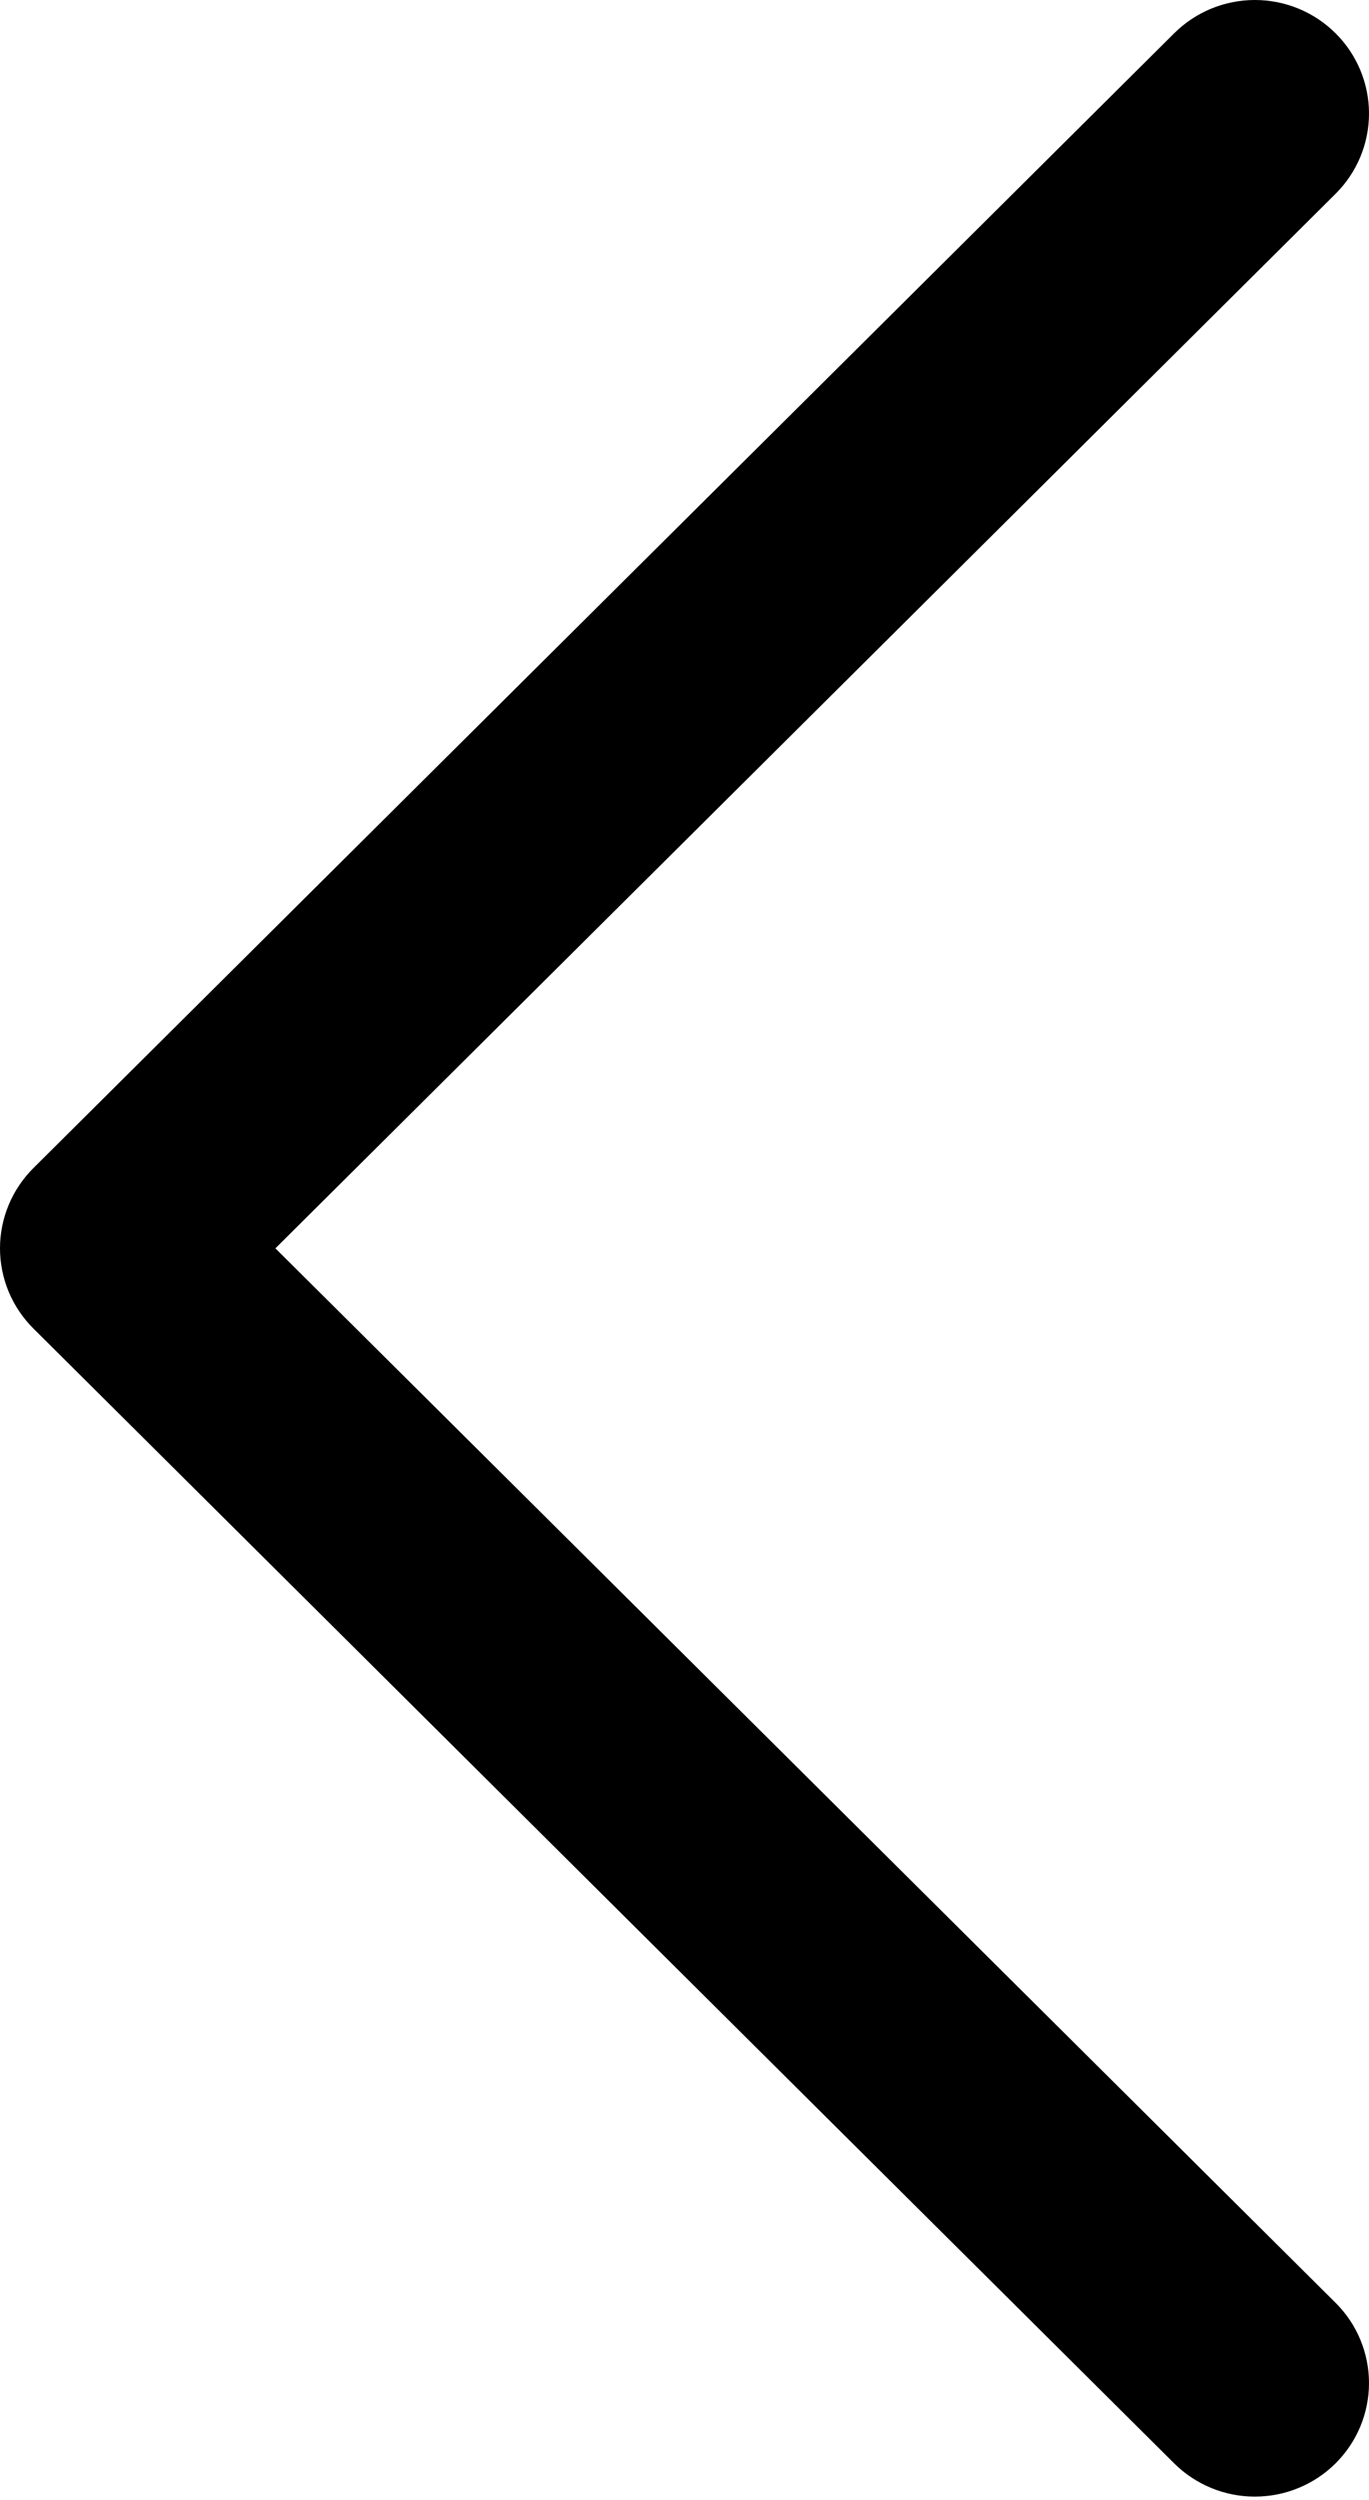 <svg width="23" height="42" viewBox="0 0 23 42" fill="none" xmlns="http://www.w3.org/2000/svg">
<path d="M22.438 38.685C22.616 38.862 22.758 39.072 22.854 39.304C22.95 39.535 23 39.783 23 40.034C23 40.284 22.95 40.532 22.854 40.764C22.758 40.995 22.616 41.205 22.438 41.383C22.26 41.56 22.049 41.7 21.816 41.796C21.584 41.892 21.334 41.941 21.082 41.941C20.831 41.941 20.581 41.892 20.349 41.796C20.116 41.7 19.905 41.56 19.727 41.383L0.562 22.319C0.384 22.142 0.243 21.932 0.146 21.701C0.05 21.469 0 21.221 0 20.971C0 20.72 0.05 20.472 0.146 20.241C0.243 20.009 0.384 19.799 0.562 19.622L19.727 0.559C20.086 0.201 20.574 -9.97188e-09 21.082 0C21.591 9.97188e-09 22.079 0.201 22.438 0.559C22.798 0.916 23 1.402 23 1.907C23 2.413 22.798 2.898 22.438 3.256L4.627 20.971L22.438 38.685Z" fill="black"/>
</svg>
